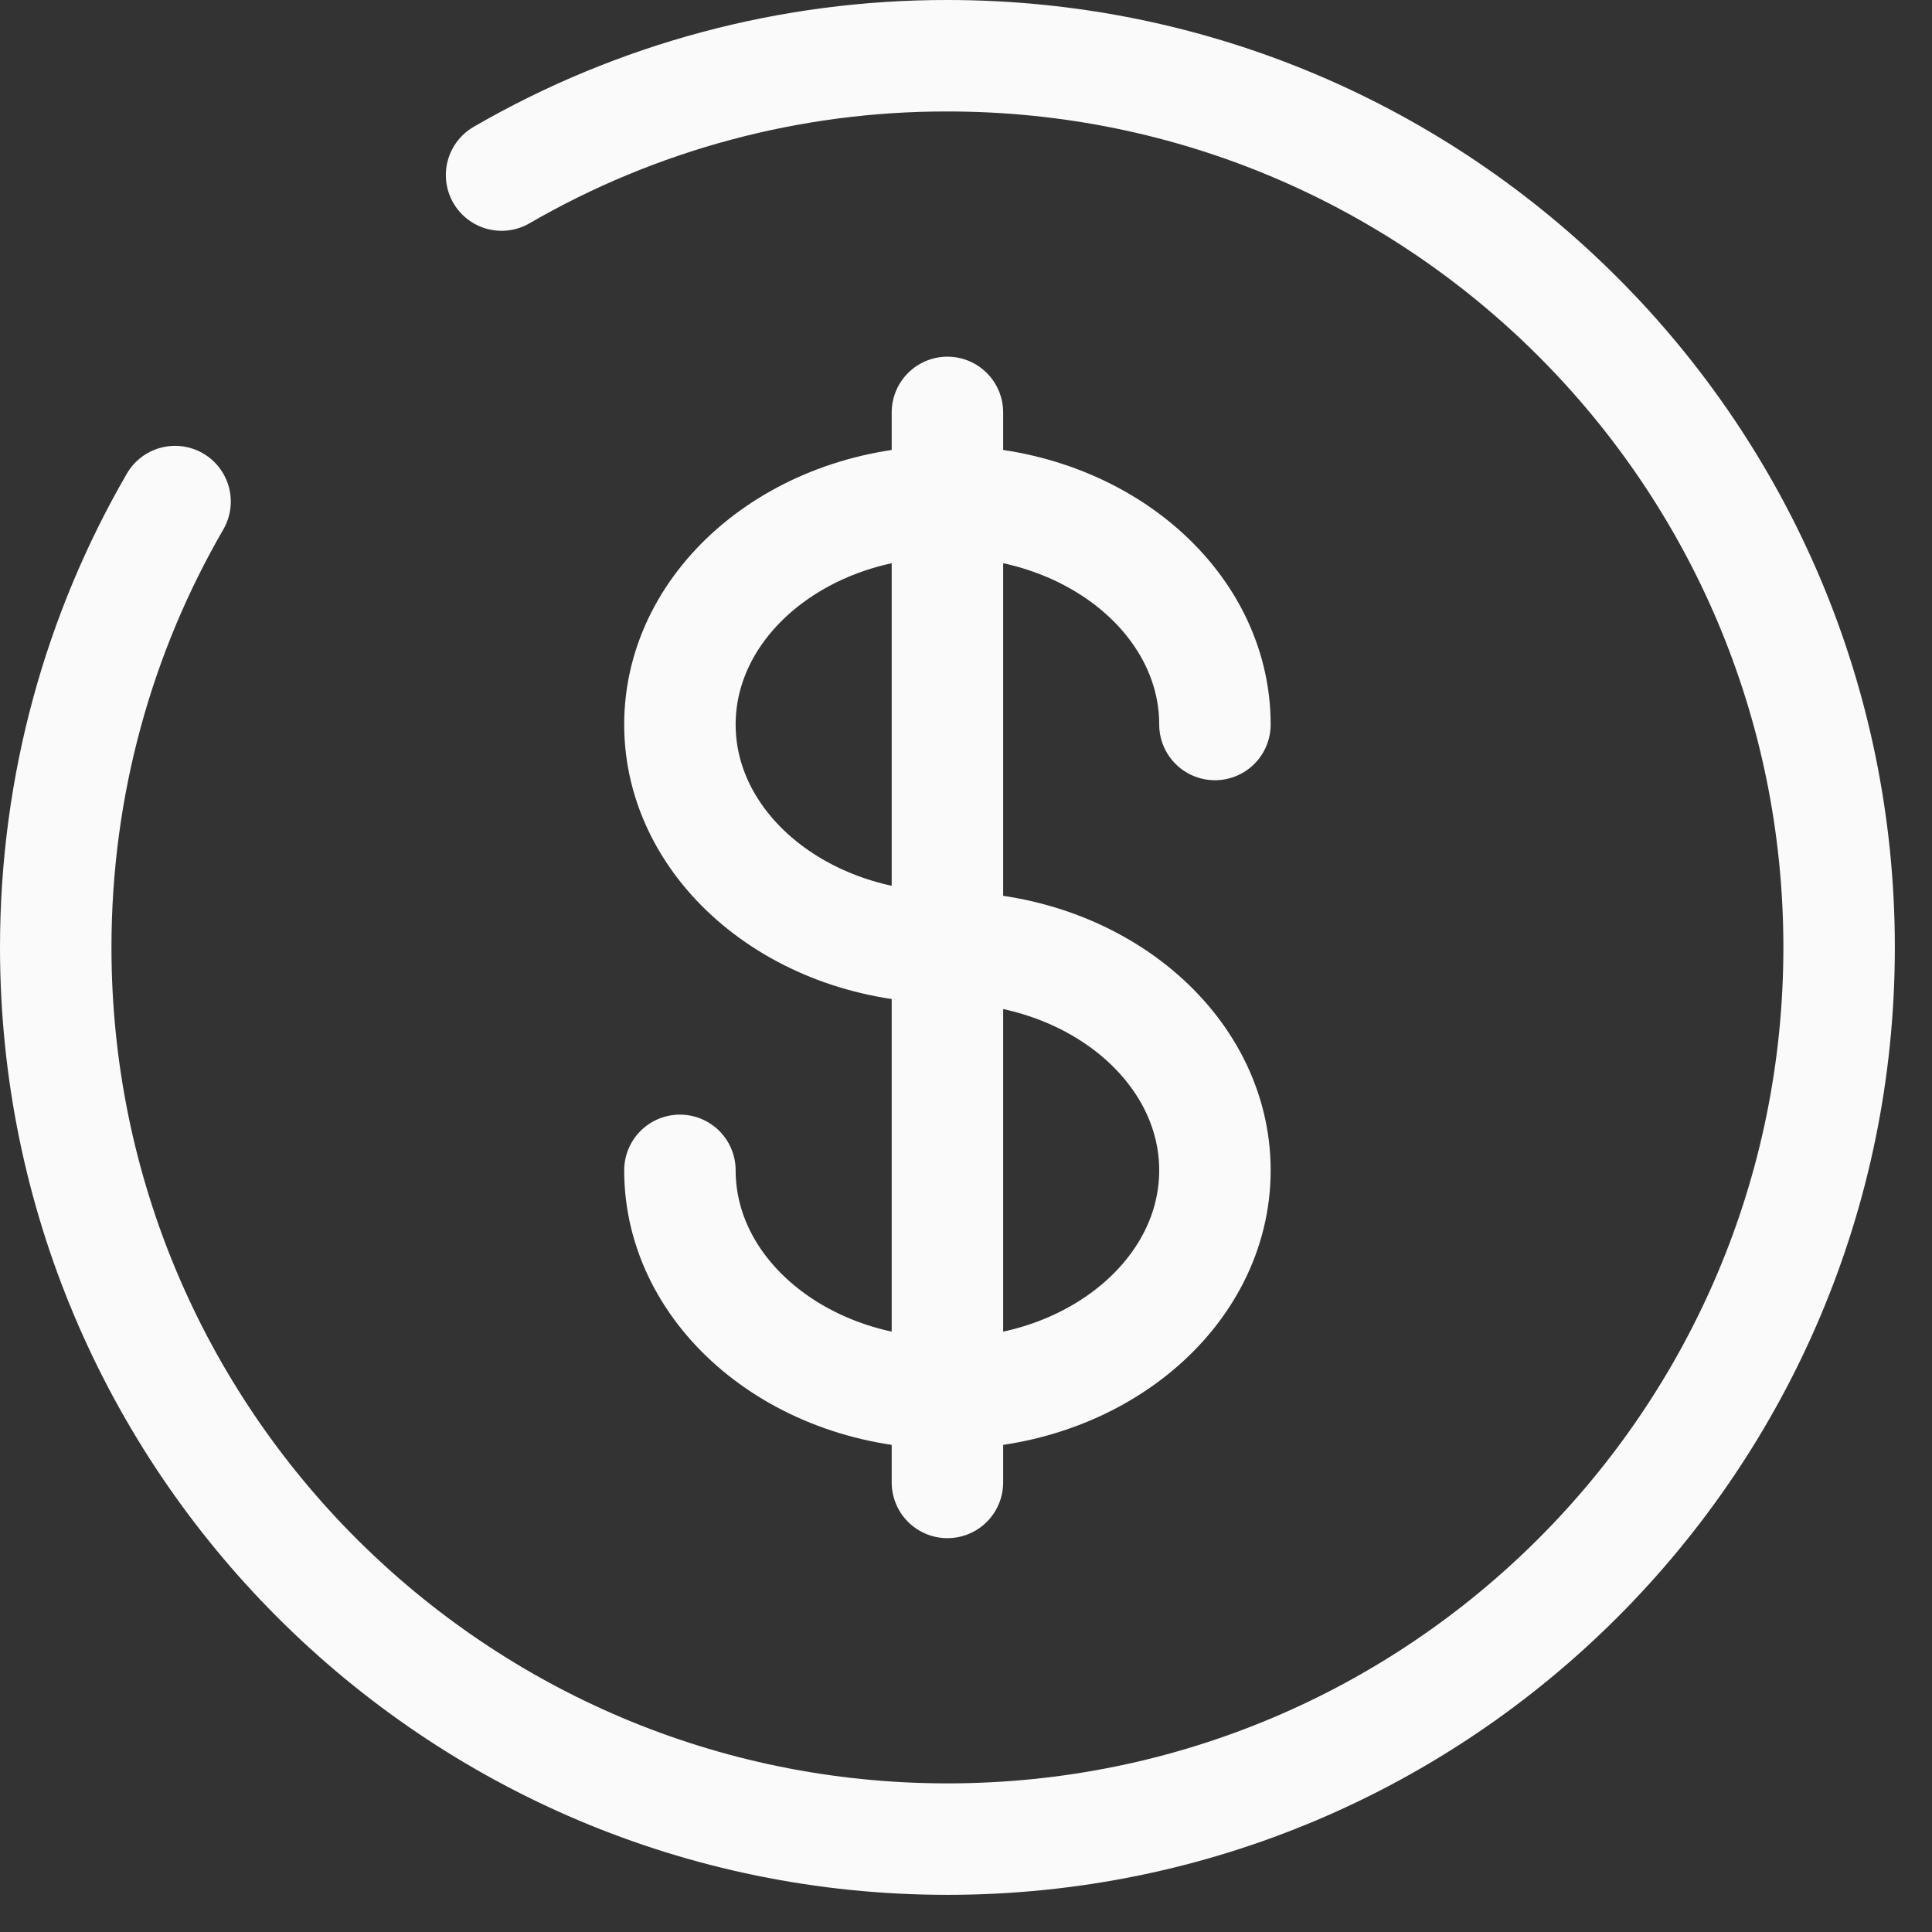 <svg width="26" height="26" viewBox="0 0 26 26" fill="none" xmlns="http://www.w3.org/2000/svg">
<rect x="0" y="0" width="26" height="26" fill="#333333" stroke="none"/>
<path d="M12.75 5.55V19.95M16.35 9.75C16.35 8.094 14.739 6.75 12.75 6.75C10.762 6.75 9.15 8.094 9.15 9.75C9.15 11.406 10.762 12.75 12.75 12.75C14.739 12.75 16.35 14.094 16.35 15.75C16.35 17.406 14.739 18.75 12.75 18.75C10.762 18.75 9.15 17.406 9.15 15.75" stroke="#FAFAFA" stroke-width="1.5" stroke-linecap="round"/>
<path d="M6.75 2.356C8.573 1.3 10.643 0.747 12.75 0.75C19.378 0.75 24.75 6.122 24.75 12.75C24.75 19.378 19.378 24.75 12.75 24.75C6.122 24.75 0.75 19.378 0.75 12.75C0.75 10.565 1.334 8.514 2.356 6.75" stroke="#FAFAFA" stroke-width="1.5" stroke-linecap="round"/>
</svg>

